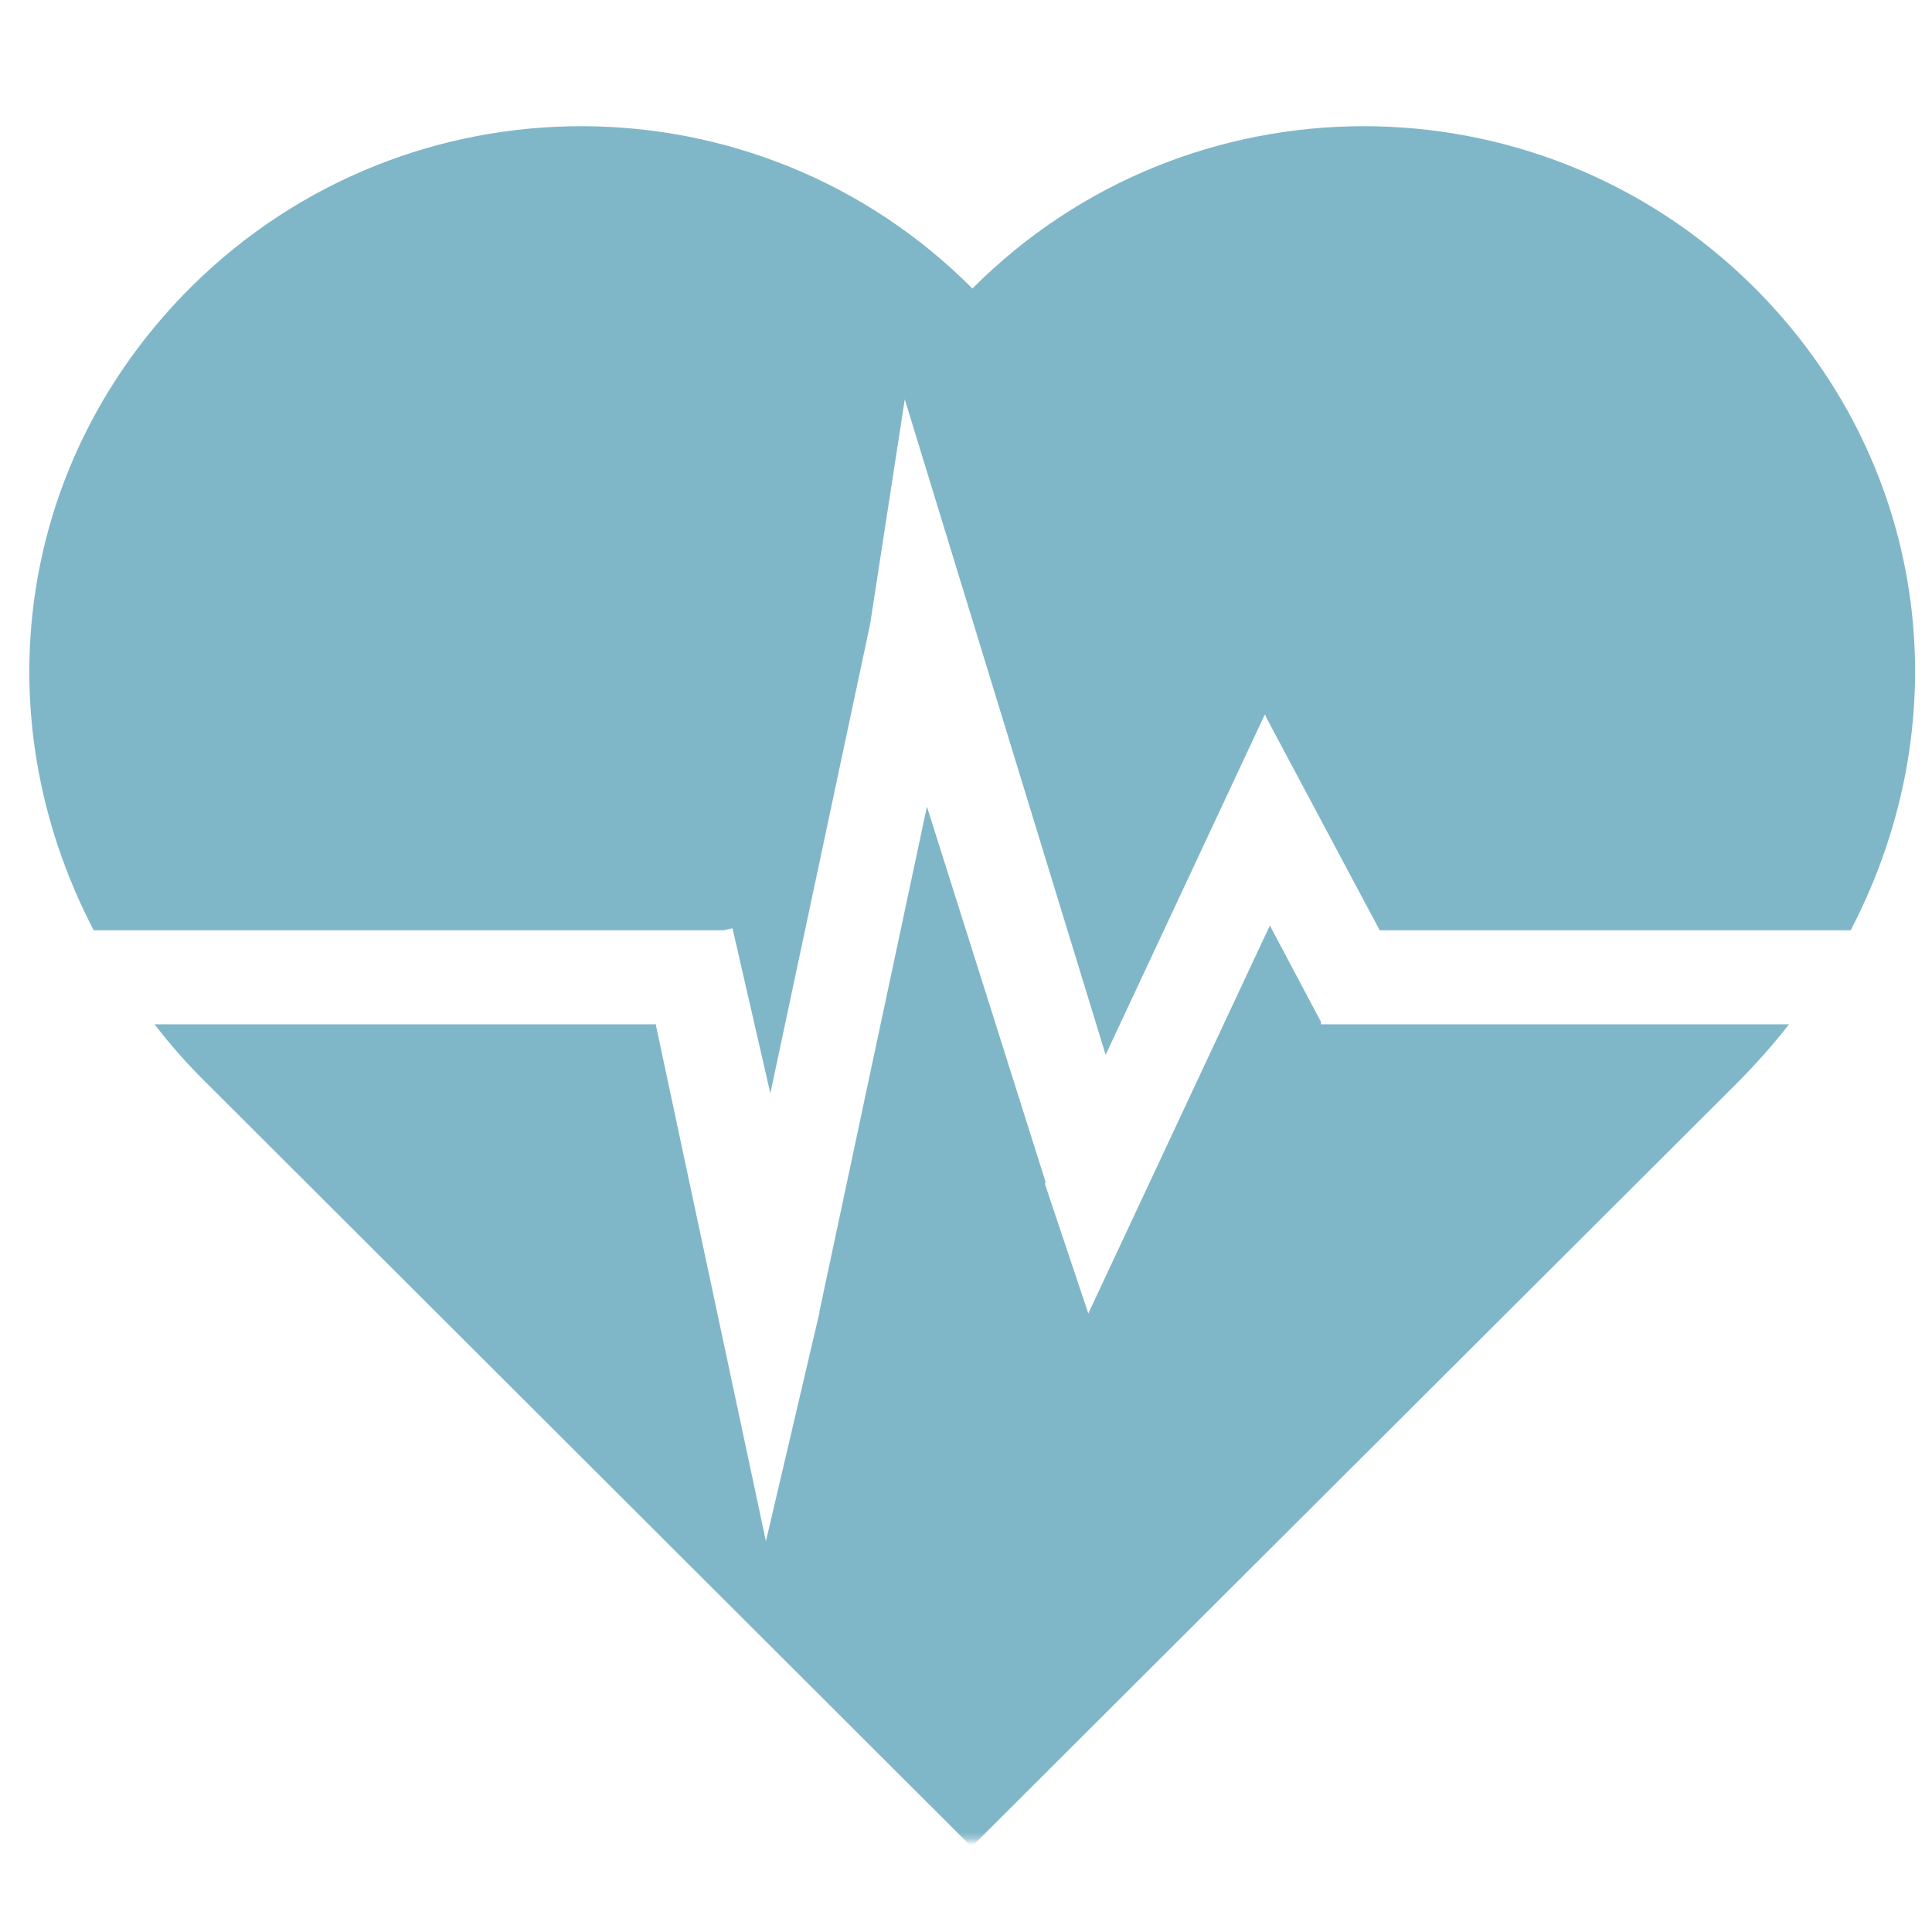 <svg width="300" height="300" viewBox="0 0 300 300" fill="none" xmlns="http://www.w3.org/2000/svg">
<mask id="mask0_363_116" style="mask-type:luminance" maskUnits="userSpaceOnUse" x="0" y="14" width="300" height="272">
<path d="M300 14.115H0V285.72H300V14.115Z" fill="white"/>
</mask>
<g mask="url(#mask0_363_116)">
<path fill-rule="evenodd" clip-rule="evenodd" d="M112.307 144.46H14.557C-3.006 110.783 2.869 71.18 29.744 44.487C63.369 11.184 117.619 11.309 150.994 44.799C184.369 11.309 238.682 11.184 272.244 44.487C299.057 71.118 304.932 110.783 287.369 144.46H214.244L196.619 111.406L196.432 110.907V111.032H196.369L196.244 111.282L171.682 163.794L140.494 62.012L135.119 96.875L119.619 169.781L113.744 144.149L112.307 144.46ZM101.932 159.054H23.994C26.494 162.297 29.244 165.415 32.244 168.347C73.432 209.446 139.369 275.305 150.869 286.78C162.432 275.242 228.369 209.446 269.557 168.347C272.557 165.353 275.307 162.235 277.807 159.054H205.369H205.119V158.68L197.182 143.712L168.994 203.958L162.244 183.813L162.369 183.564L143.932 125.252L127.244 203.646V203.833L118.932 239.319L101.807 158.992L101.932 159.054Z" fill="#80b7c8"/>
</g>
</svg>
